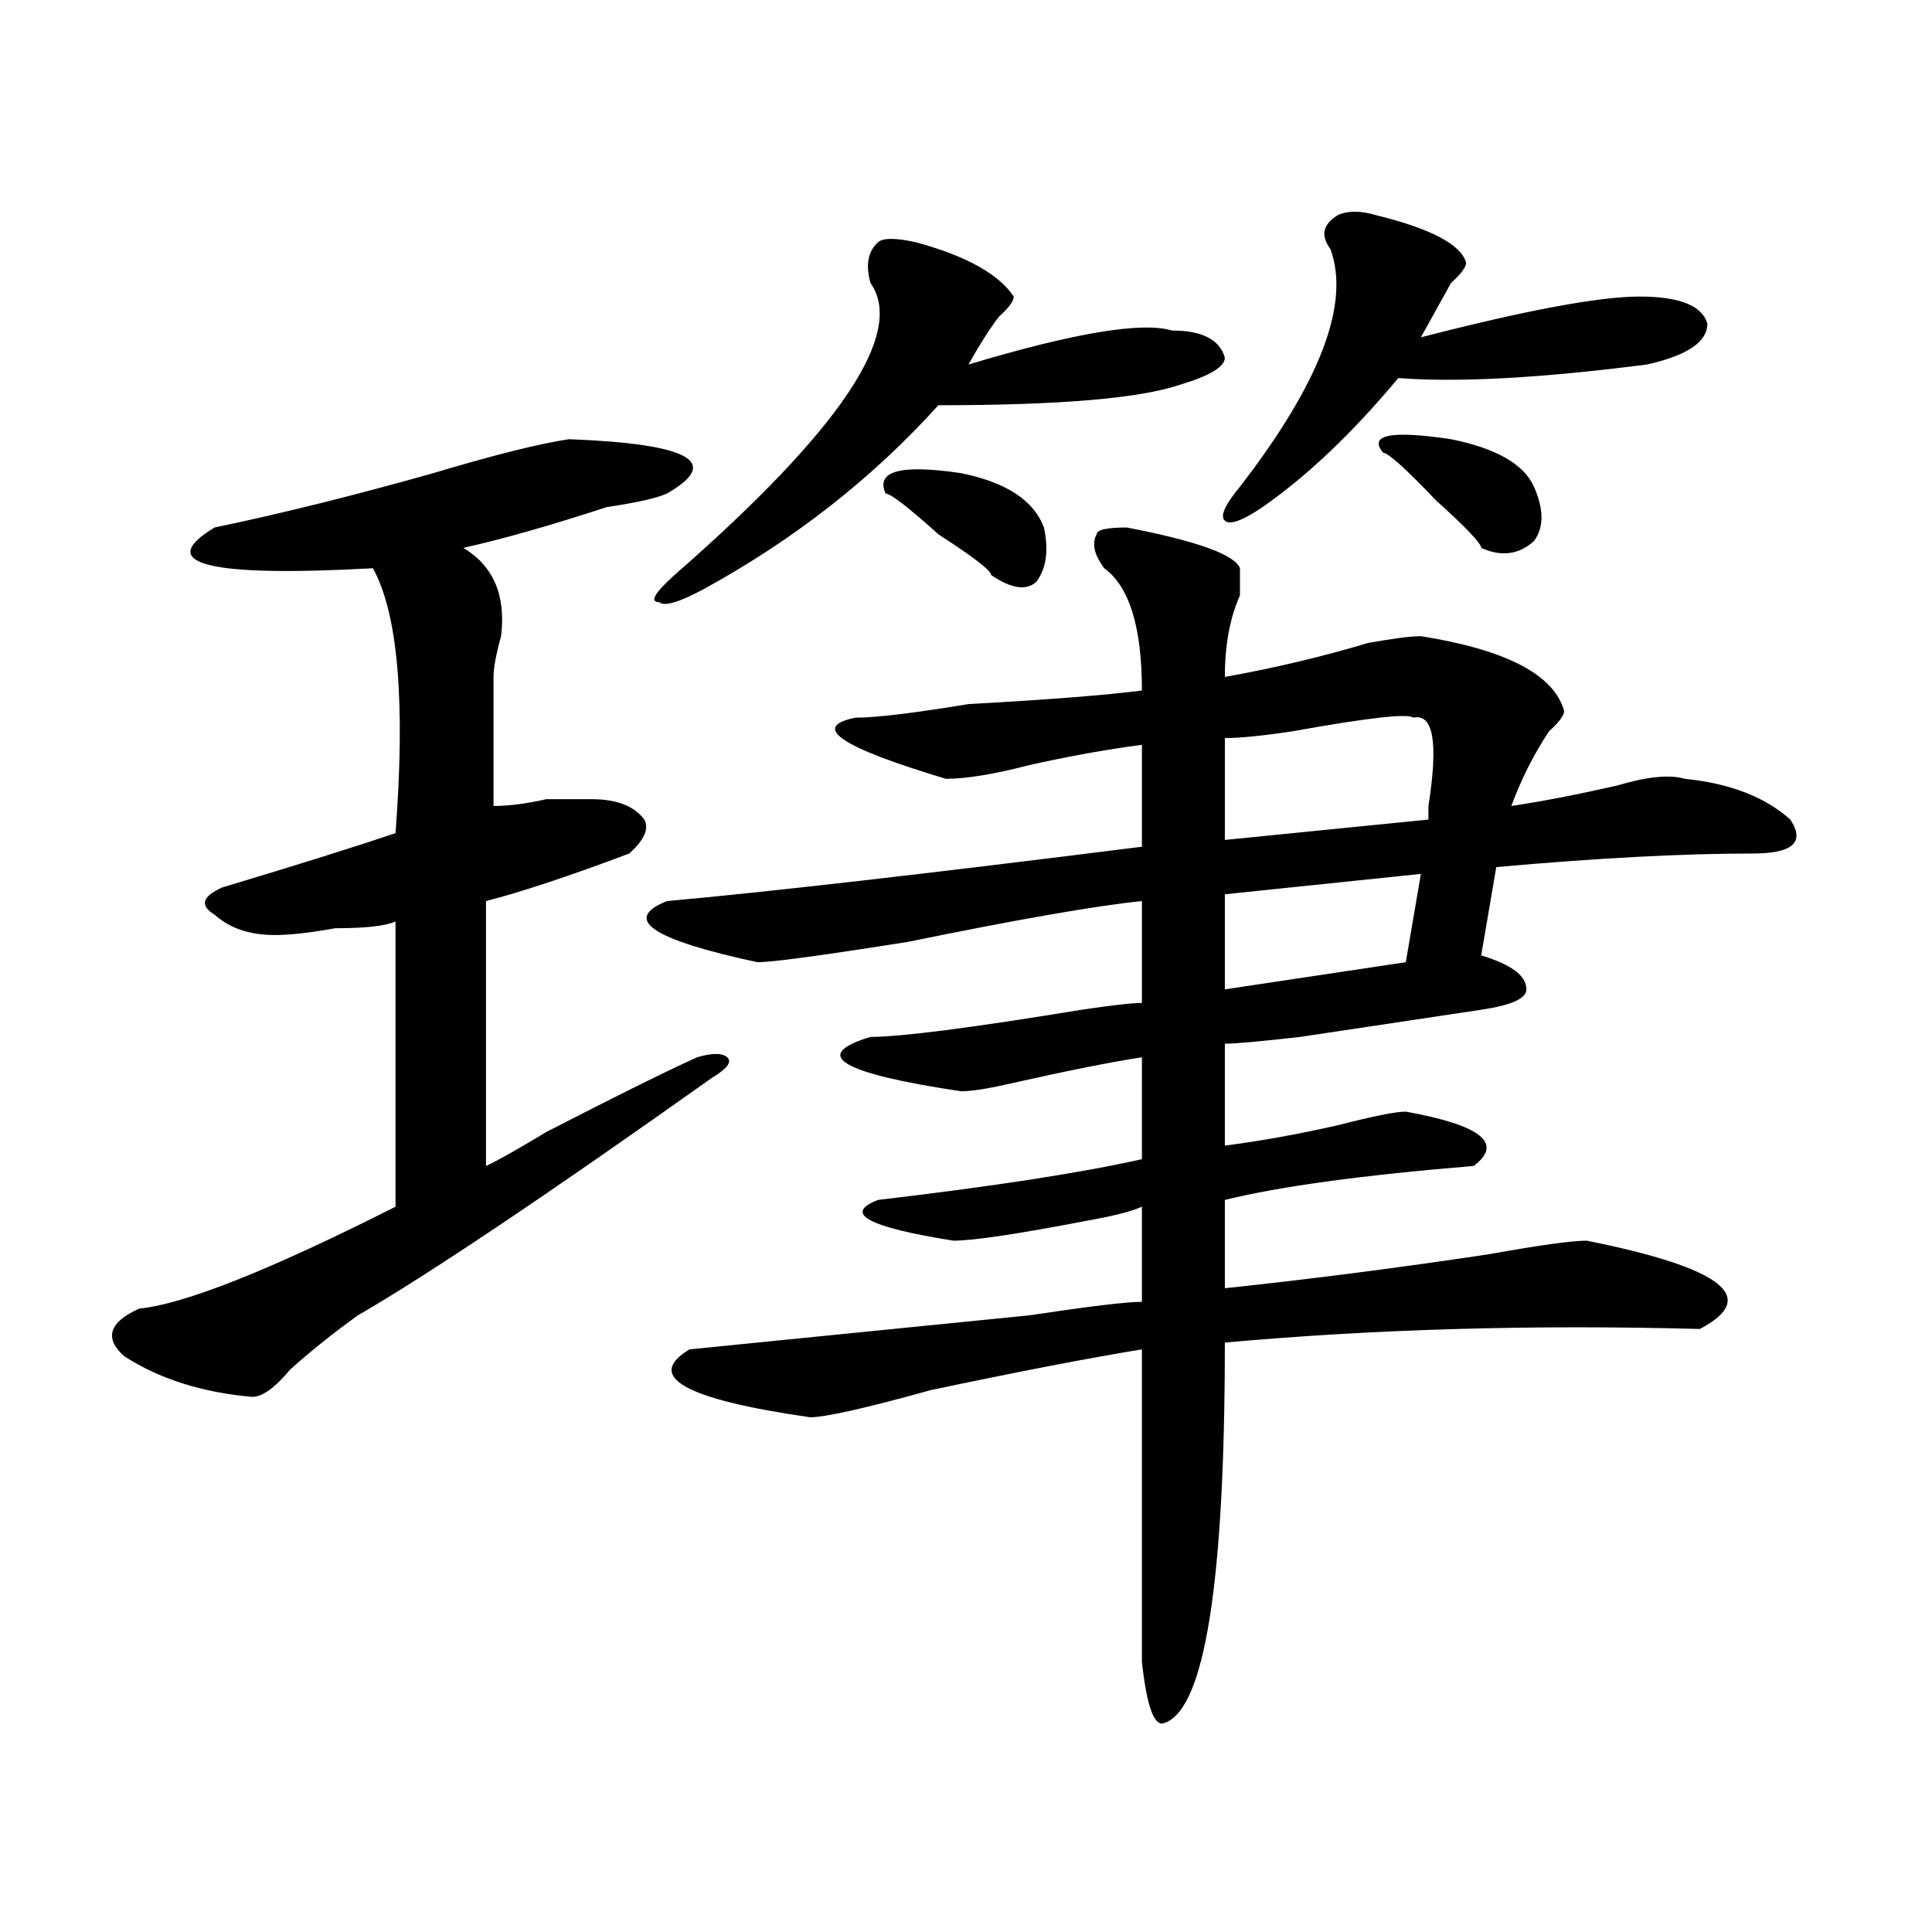 <?xml version="1.0" encoding="utf-8"?>
<!-- Generator: Adobe Illustrator 16.0.0, SVG Export Plug-In . SVG Version: 6.00 Build 0)  -->
<!DOCTYPE svg PUBLIC "-//W3C//DTD SVG 1.1//EN" "http://www.w3.org/Graphics/SVG/1.1/DTD/svg11.dtd">
<svg version="1.1" id="图层_1" xmlns="http://www.w3.org/2000/svg" xmlns:xlink="http://www.w3.org/1999/xlink" x="0px" y="0px"
	 width="1000px" height="1000px" viewBox="0 0 1000 1000" enable-background="new 0 0 1000 1000" xml:space="preserve">
<path d="M294.48,227.328c62.438,2.362,79.327,11.755,50.73,28.125c-5.244,2.362-15.609,4.724-31.219,7.031
	c-28.658,9.393-53.353,16.425-74.145,21.094c15.609,9.393,22.072,24.609,19.512,45.703c-2.622,9.393-3.902,16.425-3.902,21.094
	c0,16.425,0,38.672,0,66.797c7.805,0,16.89-1.154,27.316-3.516c10.365,0,18.17,0,23.414,0c12.987,0,22.072,3.516,27.316,10.547
	c2.561,4.724,0,10.547-7.805,17.578c-31.219,11.755-55.975,19.94-74.145,24.609V603.5c5.183-2.307,15.609-8.185,31.219-17.578
	c36.401-18.732,62.438-31.641,78.047-38.672c7.805-2.307,12.987-2.307,15.609,0c2.561,2.362,0,5.878-7.805,10.547
	c-85.852,60.974-147.009,101.953-183.41,123.047c-13.049,9.393-24.756,18.787-35.121,28.125
	c-7.805,9.393-14.329,14.063-19.512,14.063c-26.036-2.307-48.17-9.338-66.34-21.094c-10.427-9.338-7.805-17.578,7.805-24.609
	c23.414-2.307,67.62-19.885,132.68-52.734V476.937c-5.244,2.362-15.609,3.516-31.219,3.516c-13.049,2.362-23.414,3.516-31.219,3.516
	c-13.049,0-23.414-3.516-31.219-10.547c-7.805-4.669-6.524-9.338,3.902-14.063c39.023-11.7,68.9-21.094,89.754-28.125
	c5.183-67.95,1.28-113.654-11.707-137.109c-85.852,4.724-113.168-2.307-81.949-21.094c33.779-7.031,71.522-16.37,113.168-28.125
	C255.457,235.568,278.871,229.69,294.48,227.328z M583.254,273.031c36.401,7.031,55.913,14.063,58.535,21.094
	c0,4.724,0,9.393,0,14.063c-5.244,11.755-7.805,25.818-7.805,42.188c25.975-4.669,50.73-10.547,74.145-17.578
	c12.987-2.307,22.072-3.516,27.316-3.516c44.206,7.031,68.9,19.94,74.145,38.672c0,2.362-2.622,5.878-7.805,10.547
	c-7.805,11.755-14.329,24.609-19.512,38.672c15.609-2.307,33.779-5.823,54.633-10.547c15.609-4.669,27.316-5.823,35.121-3.516
	c23.414,2.362,41.584,9.393,54.633,21.094c7.805,11.755,1.28,17.578-19.512,17.578c-36.463,0-80.669,2.362-132.68,7.031
	l-7.805,45.703c15.609,4.724,23.414,10.547,23.414,17.578c0,4.724-7.805,8.24-23.414,10.547
	c-15.609,2.362-46.828,7.031-93.656,14.063c-20.854,2.362-33.841,3.516-39.023,3.516v52.734c18.17-2.307,37.682-5.823,58.535-10.547
	c18.17-4.669,29.877-7.031,35.121-7.031c39.023,7.031,50.73,16.425,35.121,28.125c-57.255,4.724-100.181,10.547-128.777,17.578
	v45.703c44.206-4.669,89.754-10.547,136.582-17.578c25.975-4.669,42.926-7.031,50.73-7.031
	c70.242,14.063,89.754,29.333,58.535,45.703c-85.852-2.307-167.801,0-245.848,7.031c0,124.2-10.427,189.844-31.219,196.875
	c-5.244,2.307-9.146-8.24-11.707-31.641c0-14.063,0-67.95,0-161.719c-28.658,4.724-65.06,11.755-109.266,21.094
	c-33.841,9.393-54.633,14.063-62.438,14.063c-65.06-9.338-85.852-21.094-62.438-35.156c23.414-2.307,81.949-8.185,175.605-17.578
	c31.219-4.669,50.73-7.031,58.535-7.031v-49.219c-5.244,2.362-14.329,4.724-27.316,7.031c-36.463,7.031-59.877,10.547-70.242,10.547
	c-44.268-7.031-57.255-14.063-39.023-21.094c59.815-7.031,105.363-14.063,136.582-21.094V547.25
	c-15.609,2.362-39.023,7.031-70.242,14.063c-10.427,2.362-18.231,3.516-23.414,3.516c-62.438-9.338-78.047-18.732-46.828-28.125
	c15.609,0,52.011-4.669,109.266-14.063c15.609-2.307,25.975-3.516,31.219-3.516V466.39c-23.414,2.362-63.779,9.393-120.973,21.094
	c-44.268,7.031-70.242,10.547-78.047,10.547c-54.633-11.7-70.242-22.247-46.828-31.641c52.011-4.669,133.96-14.063,245.848-28.125
	v-52.734c-18.231,2.362-37.743,5.878-58.535,10.547c-18.231,4.724-32.561,7.031-42.926,7.031
	c-54.633-16.37-70.242-26.917-46.828-31.641c10.365,0,29.877-2.307,58.535-7.031c41.584-2.307,71.522-4.669,89.754-7.031
	c0-32.794-6.524-53.888-19.512-63.281c-5.244-7.031-6.524-12.854-3.902-17.578C567.645,274.24,572.827,273.031,583.254,273.031z
	 M473.988,125.375c25.975,7.031,42.926,16.425,50.73,28.125c0,2.362-2.622,5.878-7.805,10.547
	c-5.244,7.031-10.427,15.271-15.609,24.609c54.633-16.37,89.754-22.247,105.363-17.578c15.609,0,24.694,4.724,27.316,14.063
	c0,4.724-7.805,9.393-23.414,14.063c-20.854,7.031-62.438,10.547-124.875,10.547c-33.841,37.518-74.145,69.159-120.973,94.922
	c-13.049,7.031-20.854,9.393-23.414,7.031c-5.244,0-2.622-4.669,7.805-14.063c85.852-74.982,119.631-125.354,101.461-151.172
	c-2.622-9.338-1.342-16.37,3.902-21.094C457.037,123.068,463.562,123.068,473.988,125.375z M458.379,255.453
	c-5.244-11.7,7.805-15.216,39.023-10.547c23.414,4.724,37.682,14.063,42.926,28.125c2.561,11.755,1.28,21.094-3.902,28.125
	c-5.244,4.724-13.049,3.516-23.414-3.516c0-2.307-9.146-9.338-27.316-21.094C470.086,262.484,460.939,255.453,458.379,255.453z
	 M712.031,111.312c28.597,7.031,44.206,15.271,46.828,24.609c0,2.362-2.622,5.878-7.805,10.547
	c-5.244,9.393-10.427,18.787-15.609,28.125c54.633-14.063,92.314-21.094,113.168-21.094c20.792,0,32.499,4.724,35.121,14.063
	c0,9.393-10.427,16.425-31.219,21.094c-54.633,7.031-97.559,9.393-128.777,7.031c-23.414,28.125-46.828,50.427-70.242,66.797
	c-10.427,7.031-16.951,9.393-19.512,7.031c-2.622-2.307,0-8.185,7.805-17.578c41.584-53.888,57.193-94.922,46.828-123.047
	c-5.244-7.031-3.902-12.854,3.902-17.578C697.702,109.005,704.227,109.005,712.031,111.312z M731.543,371.469
	c-2.622-2.307-23.414,0-62.438,7.031c-15.609,2.362-27.316,3.516-35.121,3.516v52.734l105.363-10.547c0-2.307,0-4.669,0-7.031
	C744.53,384.377,741.908,369.161,731.543,371.469z M735.445,452.328l-101.461,10.547v49.219l93.656-14.063L735.445,452.328z
	 M715.934,234.359c-7.805-9.338,3.902-11.7,35.121-7.031c23.414,4.724,37.682,12.909,42.926,24.609
	c5.183,11.755,5.183,21.094,0,28.125c-7.805,7.031-16.951,8.24-27.316,3.516c0-2.307-7.805-10.547-23.414-24.609
	C727.641,242.599,718.494,234.359,715.934,234.359z"/>
</svg>
